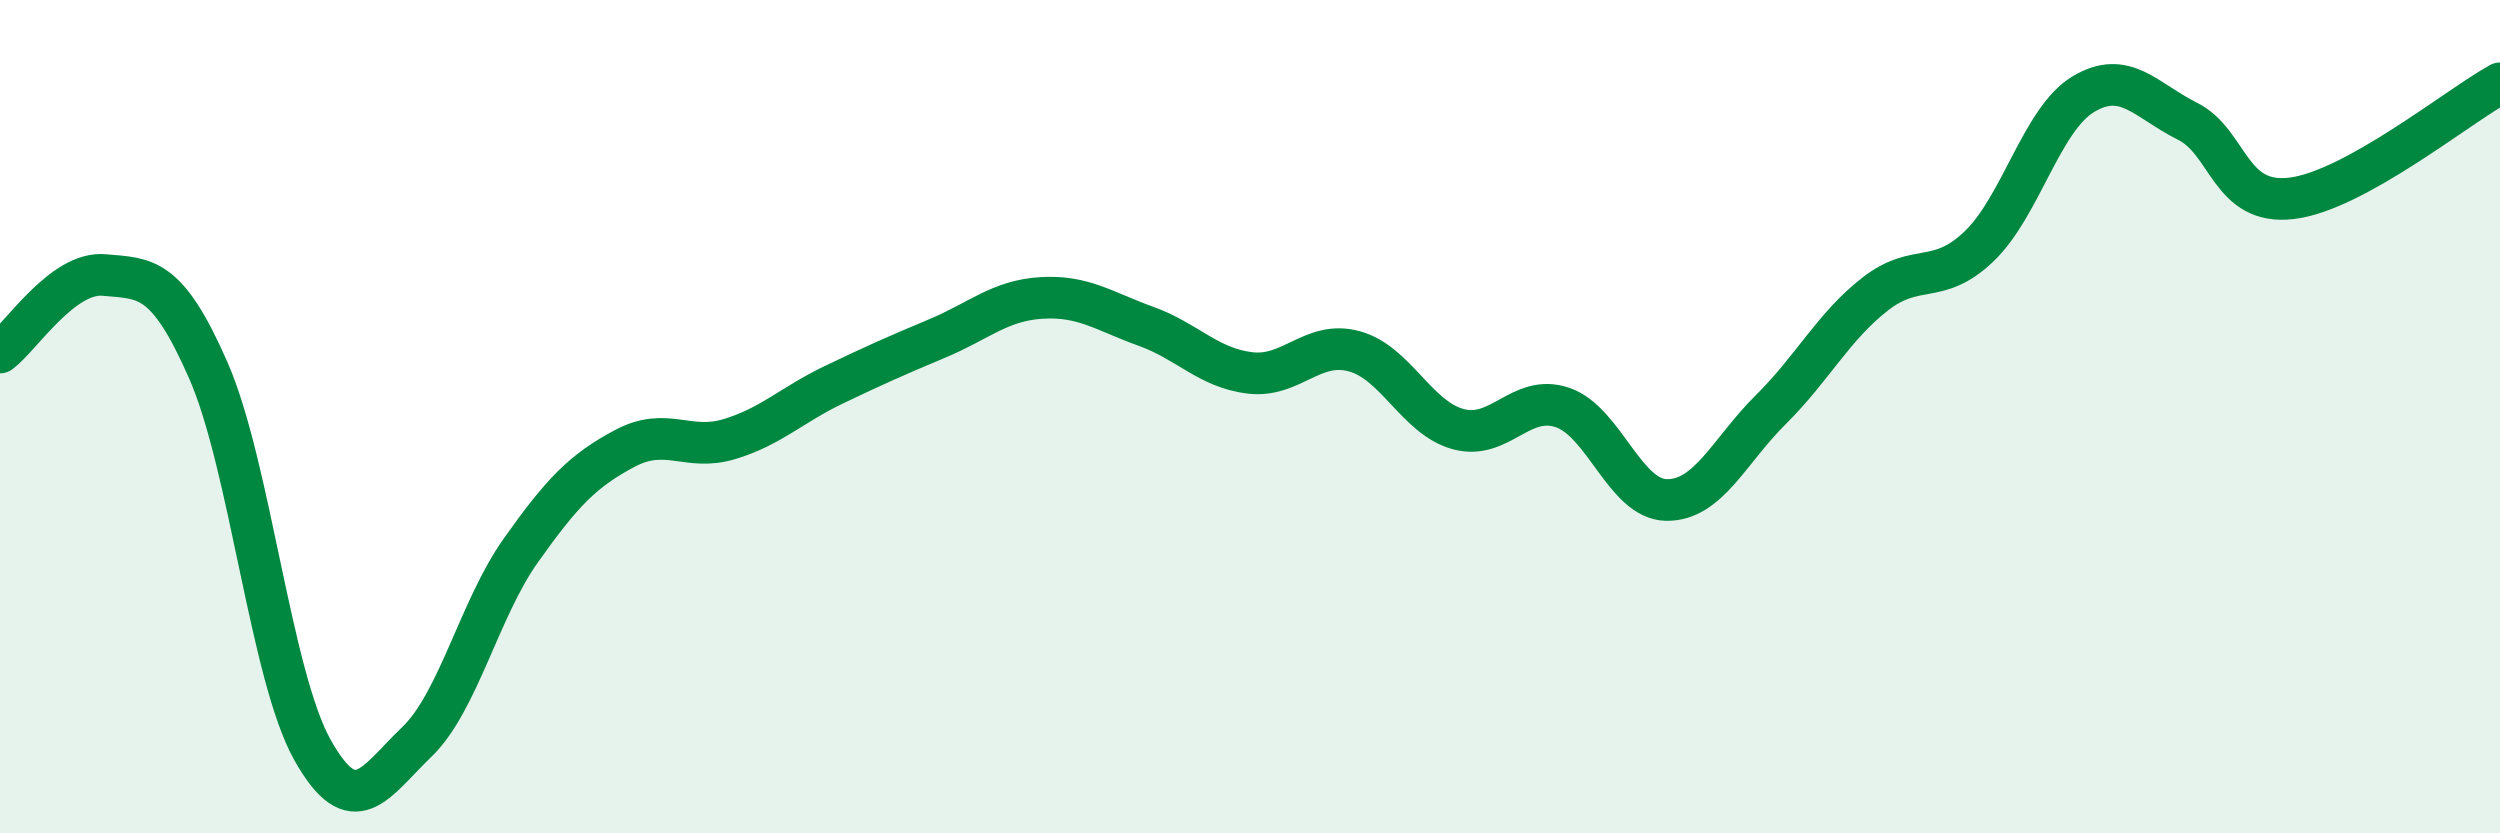 
    <svg width="60" height="20" viewBox="0 0 60 20" xmlns="http://www.w3.org/2000/svg">
      <path
        d="M 0,8.46 C 0.5,8.09 1.5,6.51 2.5,6.6 C 3.5,6.69 4,6.61 5,8.89 C 6,11.17 6.5,16.22 7.5,18 C 8.5,19.78 9,18.77 10,17.81 C 11,16.85 11.5,14.62 12.5,13.21 C 13.5,11.8 14,11.29 15,10.76 C 16,10.23 16.5,10.84 17.5,10.54 C 18.5,10.24 19,9.72 20,9.24 C 21,8.76 21.5,8.54 22.5,8.12 C 23.5,7.7 24,7.21 25,7.15 C 26,7.09 26.5,7.47 27.5,7.83 C 28.5,8.19 29,8.83 30,8.95 C 31,9.07 31.5,8.16 32.5,8.43 C 33.5,8.7 34,10.03 35,10.3 C 36,10.57 36.5,9.44 37.5,9.78 C 38.5,10.12 39,11.99 40,12 C 41,12.01 41.5,10.82 42.5,9.83 C 43.5,8.84 44,7.84 45,7.06 C 46,6.28 46.5,6.87 47.5,5.91 C 48.5,4.95 49,2.86 50,2.26 C 51,1.66 51.5,2.41 52.5,2.91 C 53.5,3.41 53.5,4.94 55,4.76 C 56.5,4.58 59,2.55 60,2L60 20L0 20Z"
        fill="#008740"
        opacity="0.1"
        stroke-linecap="round"
        stroke-linejoin="round"
      />
      <path
        d="M 0,8.46 C 0.5,8.09 1.5,6.51 2.5,6.6 C 3.5,6.69 4,6.61 5,8.89 C 6,11.17 6.5,16.22 7.5,18 C 8.5,19.78 9,18.77 10,17.81 C 11,16.85 11.5,14.62 12.5,13.21 C 13.5,11.8 14,11.29 15,10.76 C 16,10.23 16.5,10.84 17.5,10.54 C 18.5,10.24 19,9.72 20,9.24 C 21,8.76 21.5,8.54 22.5,8.12 C 23.5,7.7 24,7.21 25,7.15 C 26,7.09 26.5,7.47 27.5,7.83 C 28.5,8.19 29,8.83 30,8.95 C 31,9.07 31.5,8.16 32.5,8.43 C 33.5,8.7 34,10.03 35,10.3 C 36,10.57 36.5,9.44 37.5,9.78 C 38.5,10.12 39,11.99 40,12 C 41,12.01 41.5,10.82 42.5,9.83 C 43.5,8.84 44,7.84 45,7.06 C 46,6.28 46.5,6.87 47.5,5.91 C 48.5,4.95 49,2.86 50,2.26 C 51,1.66 51.5,2.41 52.5,2.91 C 53.5,3.41 53.5,4.94 55,4.76 C 56.5,4.58 59,2.55 60,2"
        stroke="#008740"
        stroke-width="1"
        fill="none"
        stroke-linecap="round"
        stroke-linejoin="round"
      />
    </svg>
  